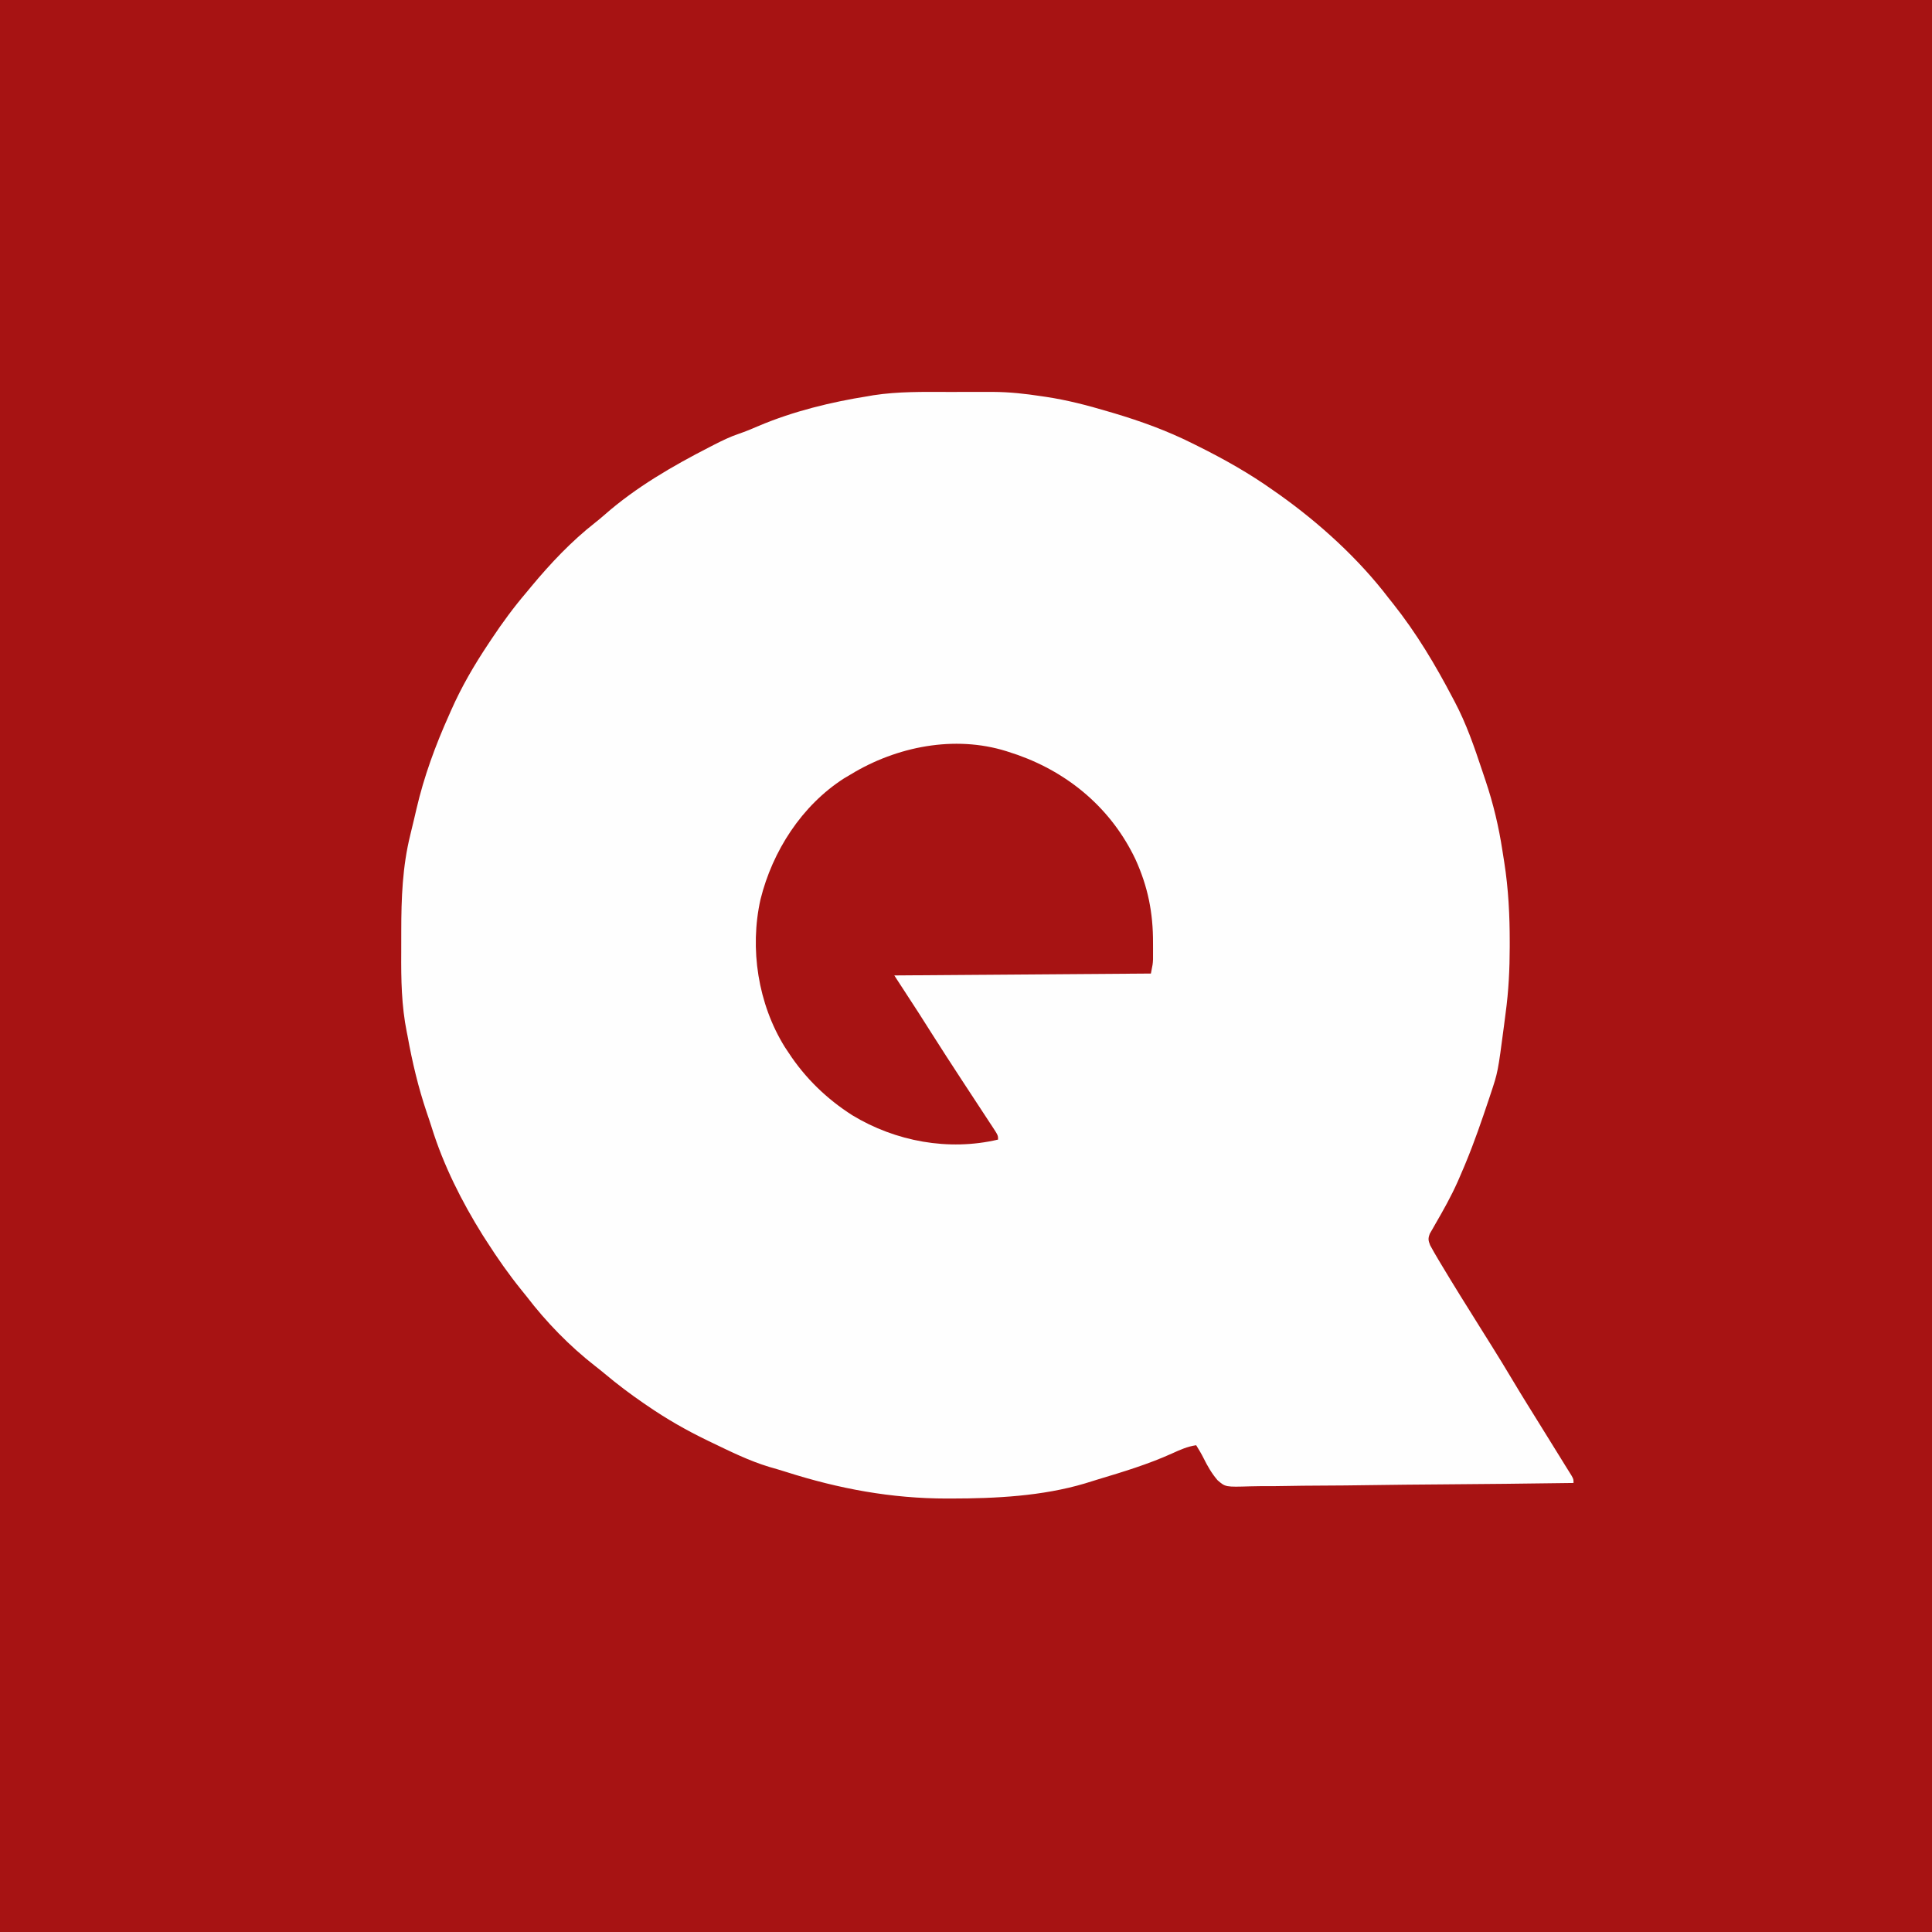 <?xml version="1.0" encoding="UTF-8"?>
<svg version="1.1" xmlns="http://www.w3.org/2000/svg" width="1024" height="1024">
<rect width="100%" height="100%" fill="#808080" stroke="none"/>
<path d="M0 0 C337.92 0 675.84 0 1024 0 C1024 337.92 1024 675.84 1024 1024 C686.08 1024 348.16 1024 0 1024 C0 686.08 0 348.16 0 0 Z " fill="#A71313" transform="translate(0,0)"/>
<path d="M0 0 C3.431 0.011 6.861 0.005 10.292 -0.007 C13.631 -0.016 16.97 -0.01 20.309 -0.005 C21.516 -0.009 22.722 -0.013 23.965 -0.017 C32.66 0.03 40.975 0.946 49.555 2.261 C50.37 2.38 51.186 2.5 52.026 2.623 C63.133 4.298 73.802 7.059 84.555 10.261 C85.685 10.591 86.816 10.921 87.981 11.261 C102.319 15.546 116.162 20.554 129.555 27.261 C130.479 27.719 131.402 28.177 132.354 28.648 C146.416 35.654 159.755 43.147 172.555 52.261 C174.119 53.355 174.119 53.355 175.715 54.472 C197.007 69.625 217.685 88.433 233.555 109.261 C234.325 110.225 235.094 111.189 235.887 112.183 C248.299 127.802 258.313 144.612 267.555 162.261 C267.893 162.898 268.231 163.535 268.579 164.192 C274.695 175.747 278.927 188.018 283.04 200.4 C283.681 202.327 284.331 204.252 284.981 206.177 C289.058 218.336 291.926 230.406 293.863 243.069 C294.179 245.128 294.507 247.184 294.836 249.241 C297.069 263.436 297.764 277.535 297.742 291.886 C297.742 293.006 297.742 293.006 297.741 294.15 C297.715 305.973 297.167 317.543 295.555 329.261 C295.26 331.562 294.966 333.862 294.672 336.163 C291.469 360.529 291.469 360.529 287.555 372.261 C287.228 373.243 286.901 374.226 286.564 375.239 C282.836 386.353 279.037 397.424 274.555 408.261 C274.268 408.957 273.981 409.652 273.686 410.369 C272.826 412.425 271.947 414.47 271.055 416.511 C270.729 417.257 270.403 418.004 270.067 418.773 C266.628 426.439 262.547 433.739 258.328 441 C257.824 441.888 257.32 442.776 256.801 443.69 C256.344 444.477 255.887 445.263 255.416 446.073 C254.388 448.686 254.543 449.679 255.555 452.261 C256.923 454.784 258.328 457.241 259.805 459.698 C260.469 460.814 260.469 460.814 261.146 461.952 C268.07 473.535 275.239 484.97 282.403 496.405 C283.703 498.482 285.004 500.559 286.305 502.636 C286.945 503.658 287.585 504.68 288.245 505.733 C291.963 511.681 295.627 517.656 299.213 523.686 C303.976 531.678 308.913 539.565 313.822 547.469 C316.778 552.231 319.729 556.996 322.68 561.761 C323.224 562.639 323.769 563.517 324.329 564.421 C325.321 566.022 326.31 567.623 327.298 569.226 C328.331 570.899 329.375 572.565 330.422 574.229 C331.555 576.261 331.555 576.261 331.555 578.261 C307.346 578.611 283.138 578.876 258.928 579.038 C247.686 579.115 236.445 579.221 225.204 579.392 C215.405 579.542 205.606 579.639 195.805 579.672 C190.617 579.692 185.431 579.737 180.244 579.847 C175.356 579.949 170.472 579.98 165.583 579.957 C163.794 579.961 162.004 579.991 160.216 580.049 C147.078 580.452 147.078 580.452 142.859 576.787 C139.789 573.208 137.526 569.268 135.445 565.052 C134.28 562.707 132.931 560.488 131.555 558.261 C126.895 558.93 122.986 560.704 118.742 562.636 C106.031 568.377 92.91 572.341 79.561 576.352 C77.214 577.061 74.876 577.789 72.539 578.53 C49.947 585.249 25.327 586.488 1.867 586.511 C1.061 586.512 0.254 586.513 -0.577 586.515 C-30.02 586.504 -57.765 581.352 -85.793 572.413 C-88.75 571.48 -91.712 570.606 -94.695 569.761 C-105.369 566.558 -115.487 561.514 -125.508 556.698 C-126.138 556.395 -126.769 556.092 -127.419 555.78 C-138.619 550.371 -149.198 544.32 -159.445 537.261 C-160.095 536.817 -160.745 536.374 -161.414 535.917 C-168.479 531.074 -175.264 525.94 -181.832 520.437 C-183.497 519.05 -185.186 517.69 -186.902 516.366 C-200.519 505.762 -212.972 492.963 -223.445 479.261 C-224.316 478.177 -225.19 477.095 -226.066 476.015 C-232.728 467.76 -238.745 459.203 -244.445 450.261 C-245.149 449.173 -245.853 448.085 -246.578 446.964 C-257.724 429.114 -267.434 409.825 -273.674 389.709 C-274.489 387.12 -275.359 384.555 -276.238 381.987 C-280.753 368.616 -283.949 355.144 -286.445 341.261 C-286.572 340.633 -286.698 340.005 -286.829 339.358 C-289.669 325.265 -289.876 311.379 -289.781 297.036 C-289.758 293.201 -289.761 289.367 -289.767 285.532 C-289.749 268.324 -289.147 251.66 -285.008 234.886 C-284.784 233.949 -284.561 233.011 -284.331 232.046 C-283.897 230.23 -283.459 228.415 -283.015 226.602 C-282.559 224.729 -282.125 222.851 -281.699 220.972 C-277.719 203.815 -271.654 187.297 -264.445 171.261 C-264.103 170.481 -263.76 169.702 -263.407 168.899 C-257.837 156.266 -251.105 144.735 -243.445 133.261 C-242.962 132.532 -242.479 131.802 -241.982 131.051 C-236.232 122.399 -230.197 114.168 -223.445 106.261 C-222.556 105.187 -221.668 104.113 -220.781 103.038 C-210.606 90.81 -199.583 79.125 -187.035 69.304 C-185.302 67.936 -183.605 66.521 -181.949 65.062 C-165.38 50.513 -145.994 39.287 -126.445 29.261 C-125.566 28.809 -124.687 28.357 -123.781 27.891 C-119.608 25.772 -115.515 23.757 -111.07 22.261 C-107.359 20.971 -103.784 19.545 -100.195 17.948 C-81.962 10.24 -61.96 5.35 -42.445 2.261 C-41.453 2.087 -40.461 1.914 -39.439 1.735 C-26.358 -0.258 -13.202 -0.044 0 0 Z " fill="#FEFEFE" transform="translate(502.445,207.739)"/>
<path d="M0 0 C1.097 0.362 2.194 0.724 3.324 1.098 C30.919 10.917 53.169 29.883 65.812 56.438 C72.427 70.972 75.187 84.83 75.125 100.75 C75.129 101.764 75.133 102.779 75.137 103.824 C75.135 105.296 75.135 105.296 75.133 106.797 C75.132 107.677 75.131 108.557 75.129 109.464 C75 112 75 112 74 117 C29.12 117.33 -15.76 117.66 -62 118 C-57.71 124.6 -53.42 131.2 -49 138 C-46.742 141.537 -44.49 145.077 -42.25 148.625 C-37.006 156.899 -31.68 165.118 -26.312 173.312 C-25.597 174.406 -24.881 175.499 -24.144 176.625 C-21.491 180.676 -18.838 184.726 -16.177 188.771 C-14.593 191.178 -13.015 193.589 -11.438 196 C-10.978 196.694 -10.519 197.388 -10.046 198.103 C-7 202.773 -7 202.773 -7 205 C-33.225 211.197 -61.349 205.996 -84.25 192.114 C-97.733 183.53 -109.252 172.392 -118 159 C-118.668 158 -119.335 156.999 -120.023 155.969 C-134.23 133.107 -138.792 103.835 -132.902 77.629 C-126.553 52.095 -111.077 27.941 -88.625 13.539 C-87.759 13.031 -86.892 12.523 -86 12 C-84.907 11.348 -83.814 10.695 -82.688 10.023 C-58.013 -4.166 -27.3 -9.516 0 0 Z " fill="#A71313" transform="translate(536,399)"/>
</svg>
